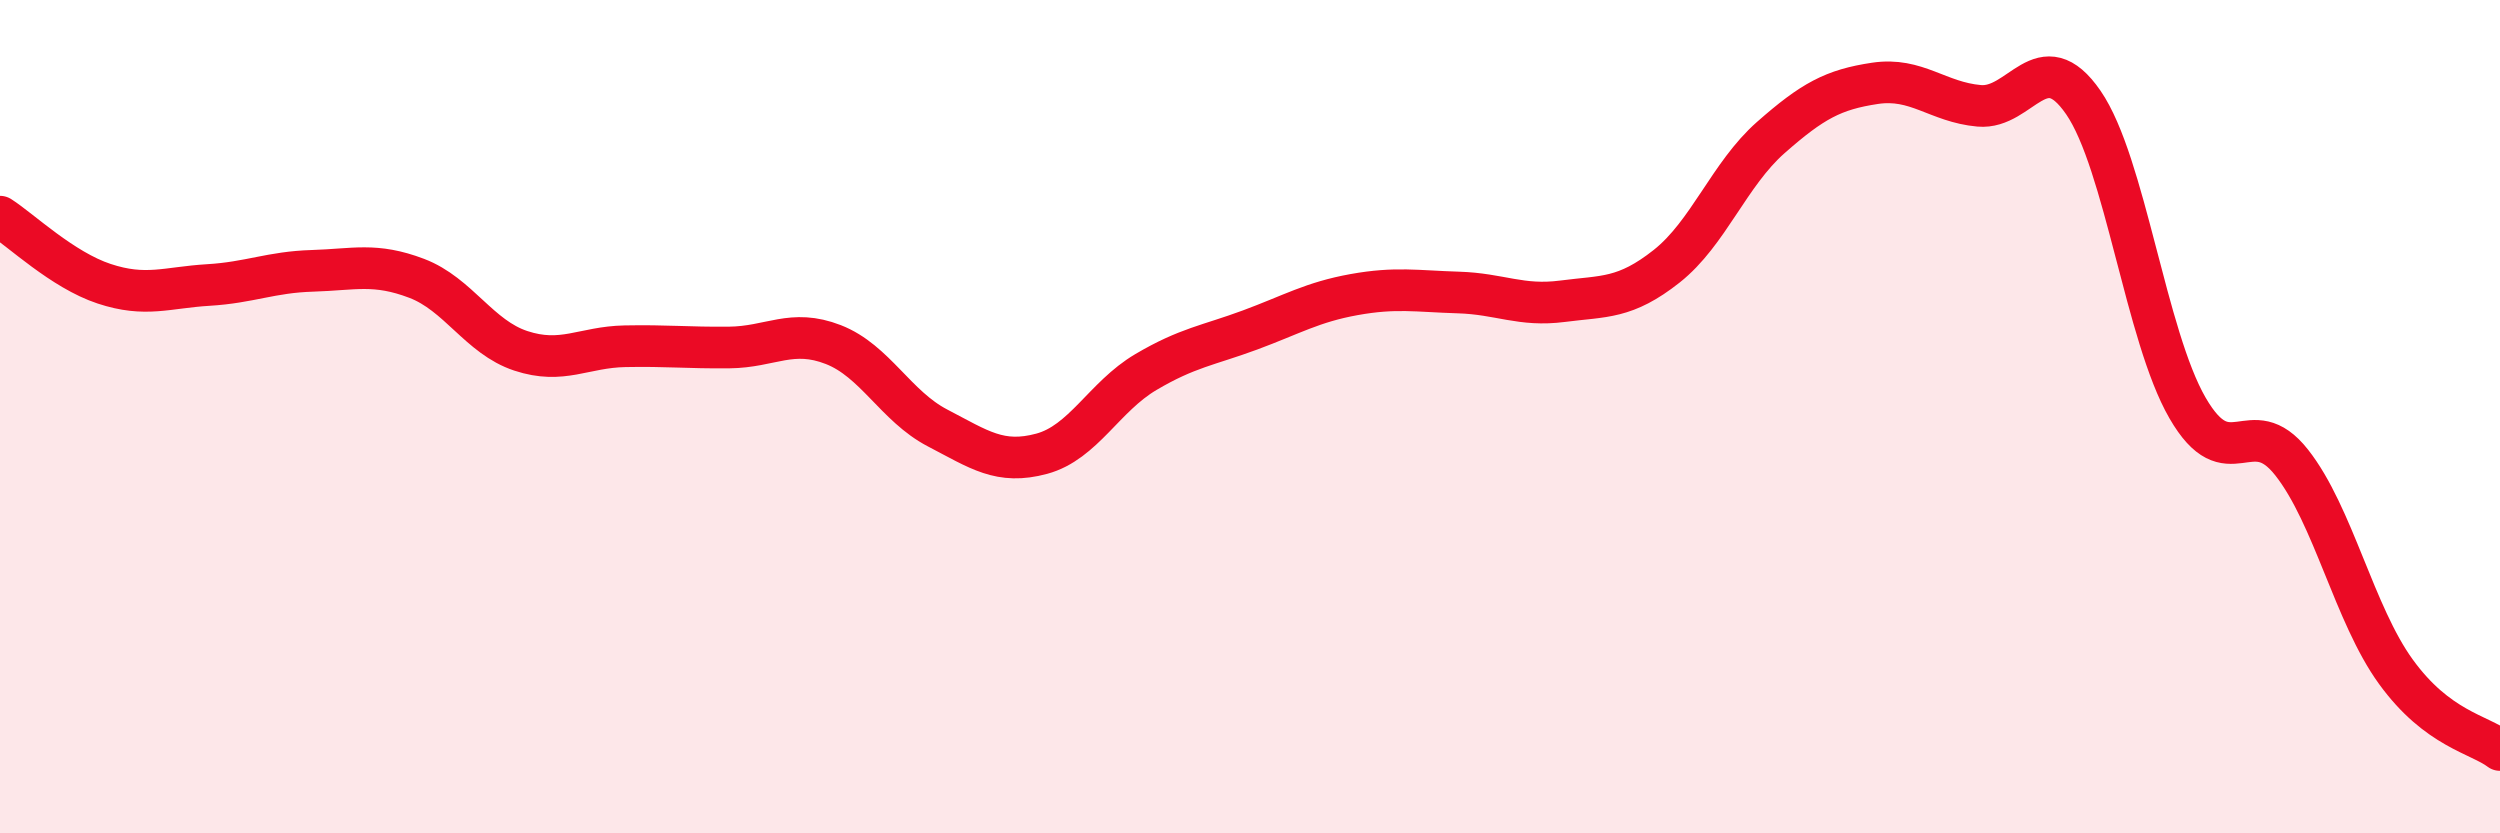 
    <svg width="60" height="20" viewBox="0 0 60 20" xmlns="http://www.w3.org/2000/svg">
      <path
        d="M 0,5.2 C 0.5,5.52 1.5,6.48 2.5,6.81 C 3.5,7.14 4,6.9 5,6.84 C 6,6.78 6.5,6.53 7.5,6.5 C 8.5,6.47 9,6.3 10,6.68 C 11,7.06 11.5,8.09 12.5,8.42 C 13.5,8.75 14,8.33 15,8.31 C 16,8.29 16.5,8.35 17.5,8.34 C 18.5,8.33 19,7.88 20,8.27 C 21,8.66 21.5,9.75 22.5,10.27 C 23.5,10.79 24,11.16 25,10.89 C 26,10.62 26.5,9.52 27.5,8.93 C 28.5,8.34 29,8.29 30,7.92 C 31,7.55 31.5,7.25 32.5,7.07 C 33.5,6.89 34,6.99 35,7.02 C 36,7.05 36.5,7.36 37.5,7.23 C 38.5,7.1 39,7.18 40,6.39 C 41,5.6 41.5,4.18 42.5,3.3 C 43.5,2.42 44,2.15 45,2 C 46,1.85 46.5,2.45 47.5,2.54 C 48.5,2.63 49,1.01 50,2.46 C 51,3.91 51.5,8.06 52.5,9.79 C 53.5,11.52 54,9.83 55,11.1 C 56,12.37 56.5,14.74 57.5,16.12 C 58.5,17.5 59.5,17.62 60,18L60 20L0 20Z"
        fill="#EB0A25"
        opacity="0.1"
        stroke-linecap="round"
        stroke-linejoin="round"
      />
      <path
        d="M 0,5.2 C 0.5,5.52 1.5,6.48 2.5,6.81 C 3.5,7.14 4,6.9 5,6.84 C 6,6.78 6.5,6.53 7.5,6.5 C 8.5,6.47 9,6.3 10,6.68 C 11,7.06 11.5,8.09 12.5,8.42 C 13.5,8.75 14,8.33 15,8.31 C 16,8.29 16.5,8.35 17.5,8.34 C 18.5,8.33 19,7.88 20,8.27 C 21,8.66 21.5,9.75 22.5,10.27 C 23.5,10.79 24,11.16 25,10.89 C 26,10.62 26.5,9.52 27.5,8.93 C 28.5,8.34 29,8.29 30,7.92 C 31,7.55 31.5,7.25 32.5,7.07 C 33.5,6.89 34,6.99 35,7.02 C 36,7.05 36.5,7.36 37.5,7.23 C 38.5,7.1 39,7.18 40,6.39 C 41,5.6 41.5,4.18 42.5,3.3 C 43.5,2.42 44,2.15 45,2 C 46,1.85 46.5,2.45 47.5,2.54 C 48.5,2.63 49,1.01 50,2.46 C 51,3.91 51.5,8.06 52.5,9.79 C 53.5,11.52 54,9.83 55,11.1 C 56,12.37 56.5,14.74 57.5,16.12 C 58.5,17.5 59.5,17.62 60,18"
        stroke="#EB0A25"
        stroke-width="1"
        fill="none"
        stroke-linecap="round"
        stroke-linejoin="round"
      />
    </svg>
  